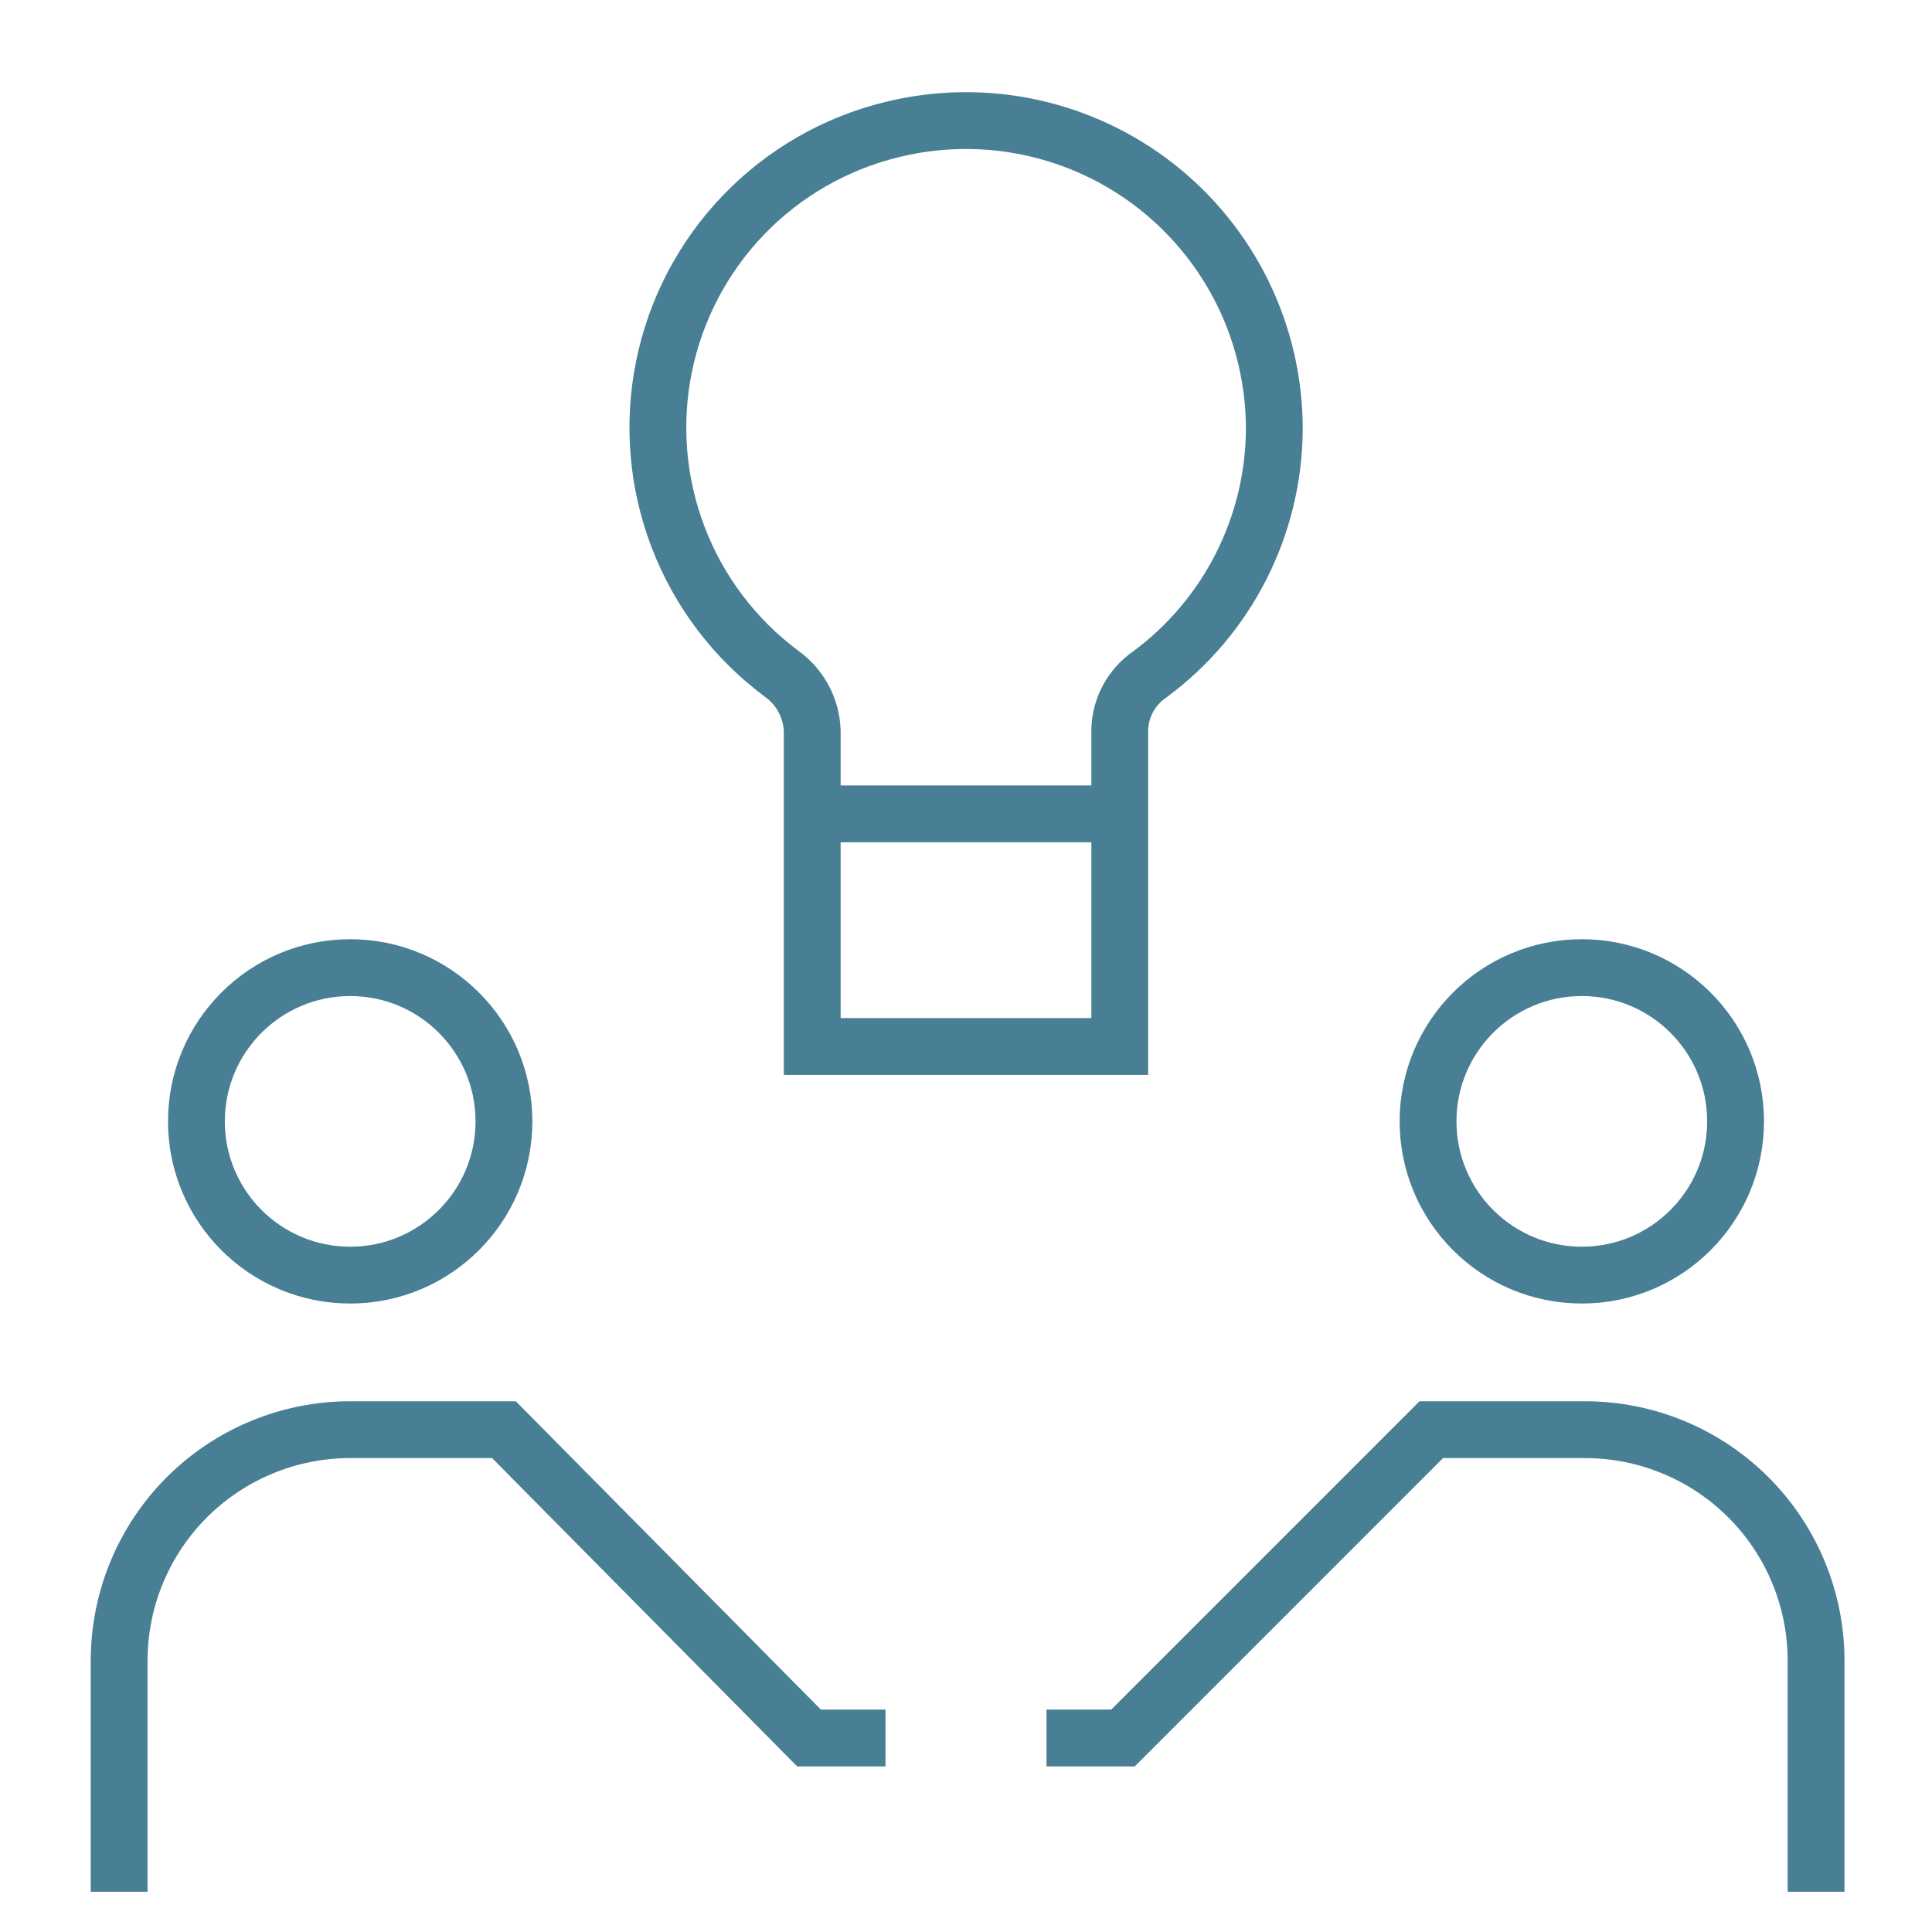 <svg xmlns="http://www.w3.org/2000/svg" width="51" height="51" viewBox="0 0 51 51" fill="none"><path d="M23.375 45.879H21.356L13.303 37.74H9.244C7.626 37.74 6.075 38.383 4.931 39.526C3.788 40.67 3.145 42.221 3.145 43.839V49.938" stroke="#487F94" stroke-width="1.5" stroke-miterlimit="10"></path><path d="M9.244 33.66C11.485 33.66 13.303 31.843 13.303 29.601C13.303 27.36 11.485 25.543 9.244 25.543C7.002 25.543 5.185 27.36 5.185 29.601C5.185 31.843 7.002 33.66 9.244 33.66Z" stroke="#487F94" stroke-width="1.5" stroke-miterlimit="10"></path><path d="M27.625 45.879H29.644L37.782 37.74H41.841C43.459 37.74 45.01 38.383 46.154 39.526C47.297 40.67 47.94 42.221 47.94 43.839V49.938" stroke="#487F94" stroke-width="1.5" stroke-miterlimit="10"></path><path d="M41.756 33.66C43.998 33.66 45.815 31.843 45.815 29.601C45.815 27.36 43.998 25.543 41.756 25.543C39.515 25.543 37.697 27.36 37.697 29.601C37.697 31.843 39.515 33.66 41.756 33.66Z" stroke="#487F94" stroke-width="1.5" stroke-miterlimit="10"></path><path d="M33.639 11.326C33.639 10.091 33.359 8.871 32.818 7.76C32.277 6.649 31.491 5.676 30.518 4.914C29.545 4.152 28.412 3.622 27.204 3.363C25.995 3.105 24.744 3.124 23.545 3.421C22.051 3.785 20.692 4.567 19.626 5.675C18.561 6.783 17.832 8.172 17.527 9.679C17.222 11.186 17.352 12.748 17.902 14.184C18.452 15.62 19.399 16.869 20.634 17.786C20.875 17.959 21.073 18.185 21.213 18.446C21.353 18.708 21.431 18.998 21.441 19.295V27.625H29.559V19.252C29.568 18.967 29.643 18.687 29.78 18.436C29.917 18.186 30.11 17.97 30.345 17.807C31.361 17.059 32.188 16.083 32.76 14.957C33.332 13.832 33.633 12.588 33.639 11.326Z" stroke="#487F94" stroke-width="1.5" stroke-miterlimit="10"></path><path d="M21.441 21.484H29.559" stroke="#487F94" stroke-width="1.5" stroke-miterlimit="10"></path></svg>